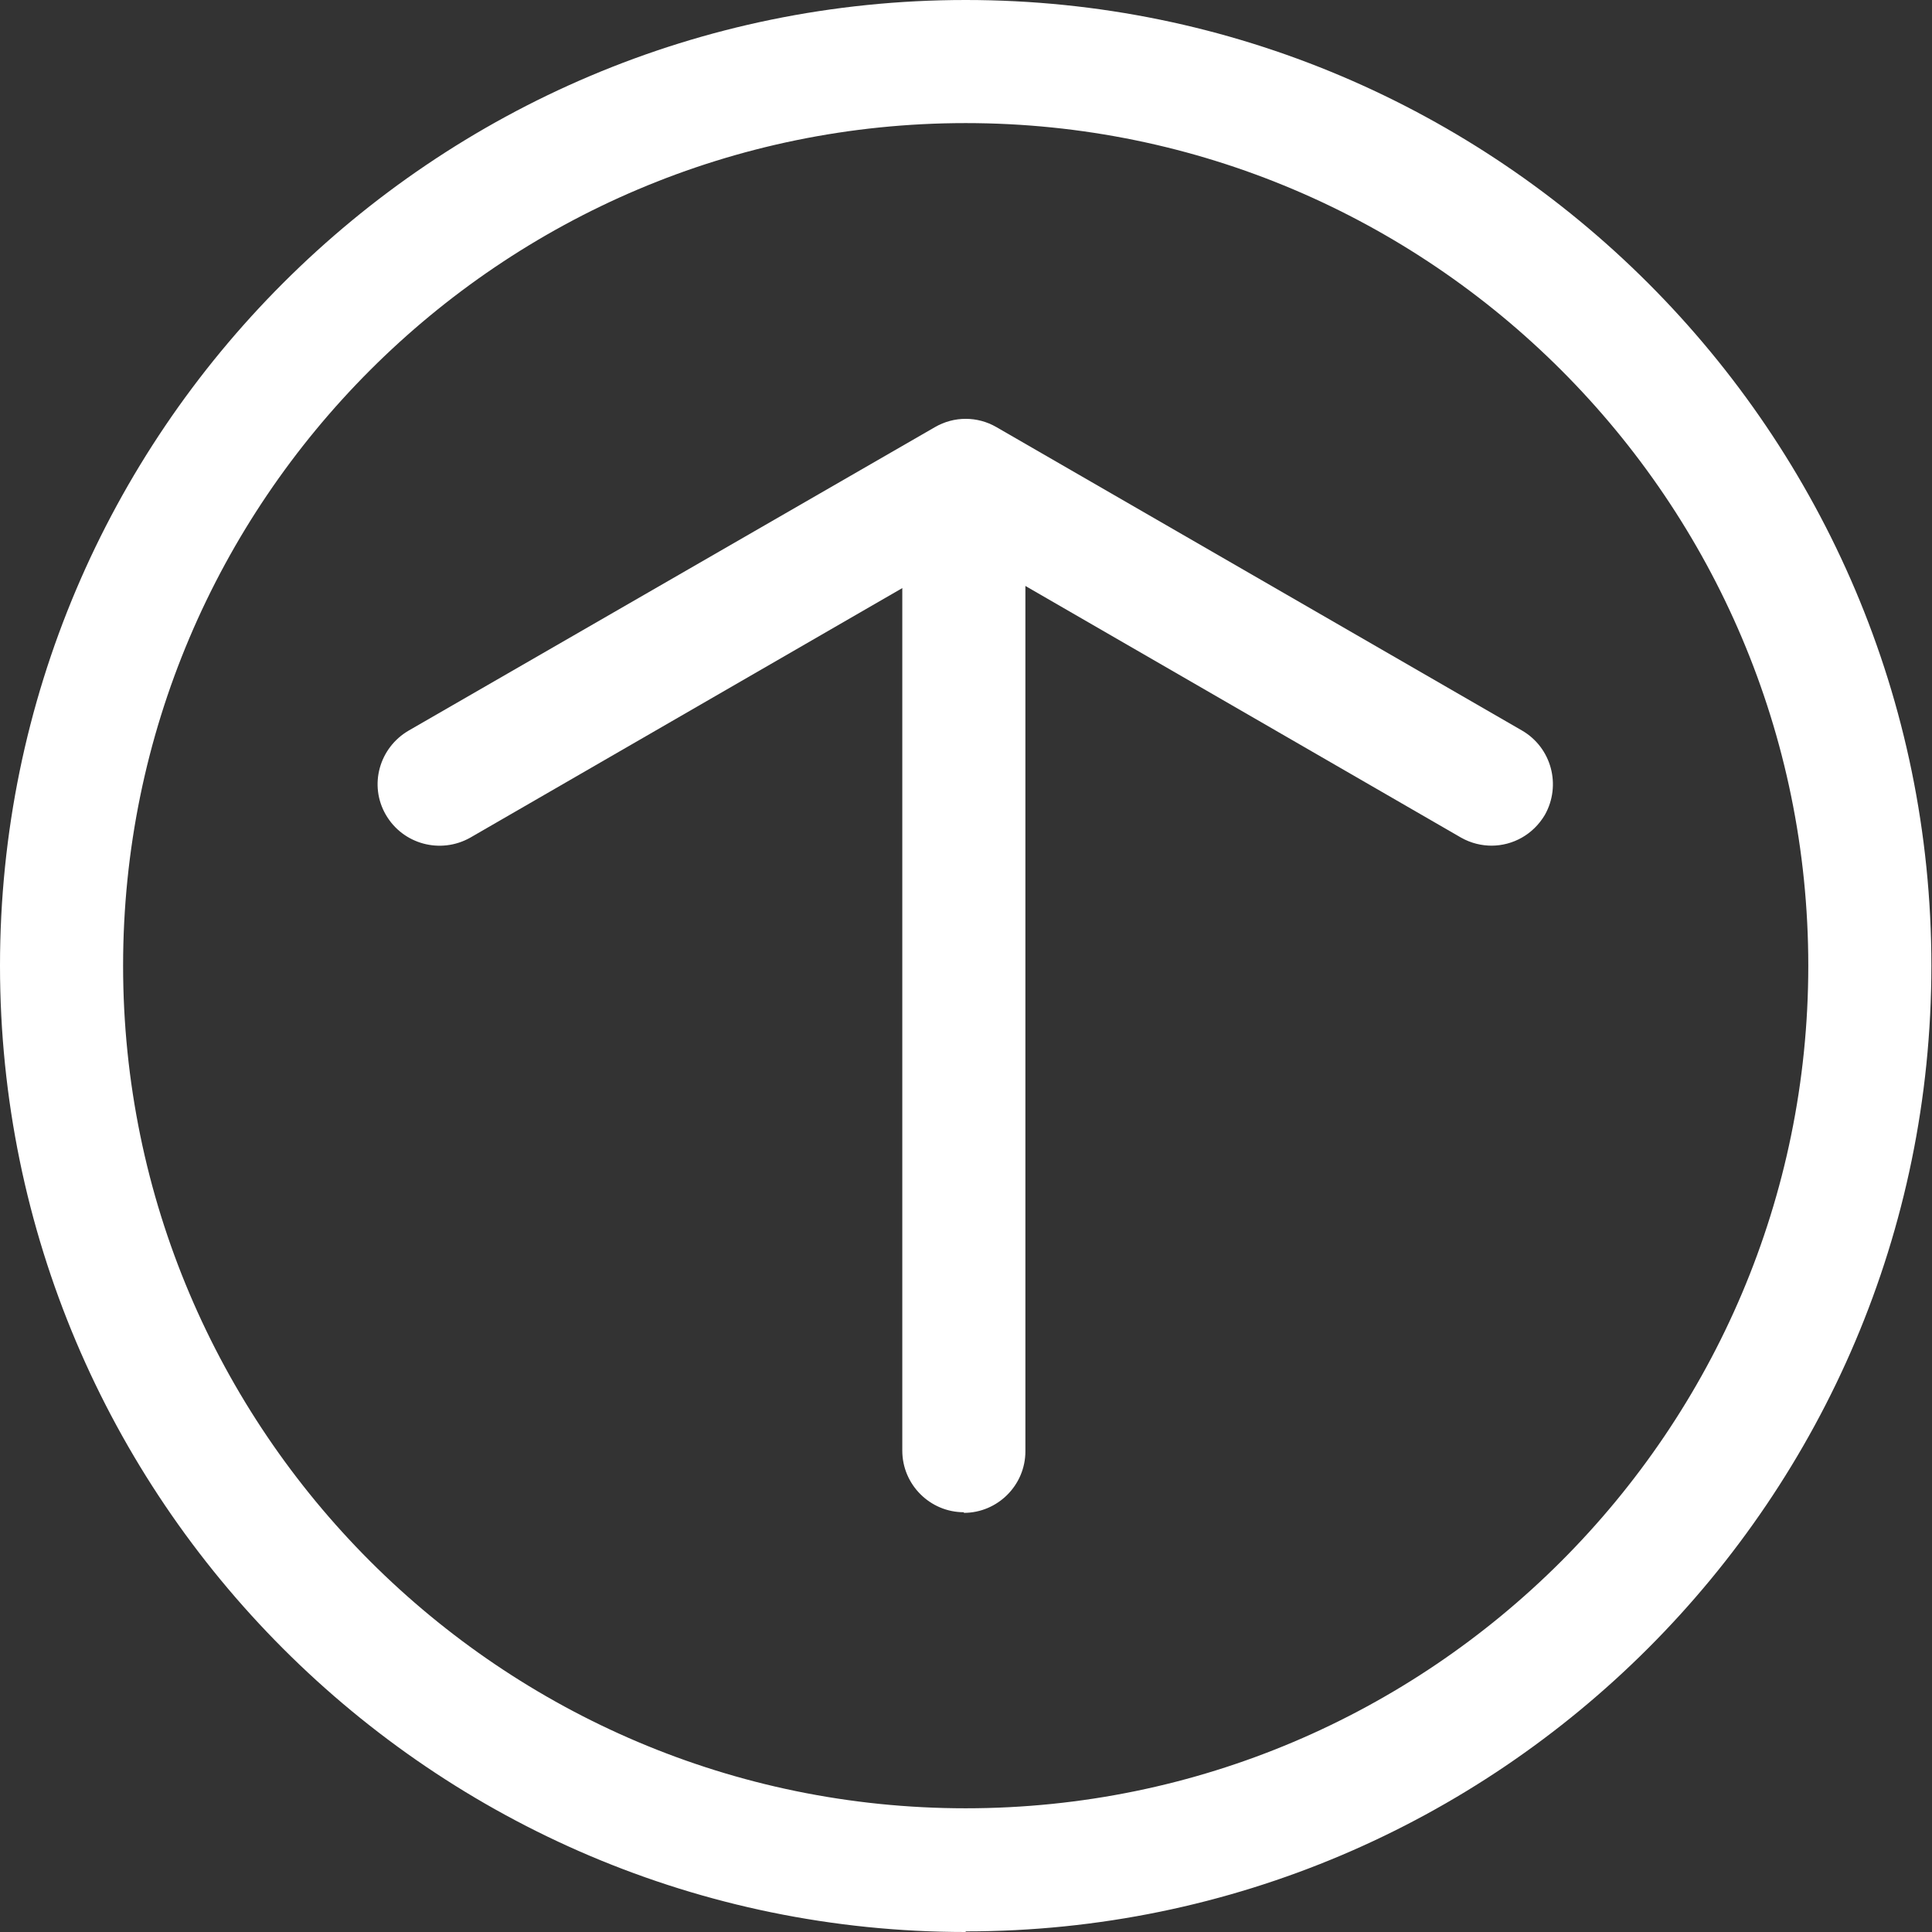 <?xml version="1.0" encoding="UTF-8"?>
<svg id="Ebene_1" data-name="Ebene 1" xmlns="http://www.w3.org/2000/svg" width="31.39" height="31.39" viewBox="0 0 31.39 31.39">
  <rect x="0" y="0" width="31.39" height="31.39" fill="#333333" stroke="none"/>
  <g id="KEBO_Icons_Pfeil_NachOben" data-name="KEBO Icons Pfeil NachOben">
    <path d="m15.69,31.39C7.04,31.39,0,24.35,0,15.69S7.04,0,15.69,0s15.69,7.04,15.69,15.69-7.04,15.69-15.69,15.69Zm0-29.39c-7.55,0-13.69,6.14-13.69,13.69s6.14,13.69,13.69,13.69,13.69-6.14,13.69-13.69S23.24,2,15.69,2Z" style="fill: #fff;"/>
    <g id="Gruppe_80" data-name="Gruppe 80">
      <path d="m24.24,13.74c-.17,0-.34-.04-.5-.13l-8.05-4.65-8.05,4.65c-.48.27-1.09.11-1.37-.37-.28-.48-.11-1.09.37-1.37l8.55-4.93c.31-.18.69-.18,1,0l8.54,4.93c.48.28.64.89.37,1.37-.19.32-.52.5-.87.5Z" style="fill: #fff;"/>
      <path d="m15.66,24.57c-.55,0-1-.45-1-1V7.88c0-.55.45-1,1-1s1,.45,1,1v15.7c0,.55-.45,1-1,1Z" style="fill: #fff;"/>
    </g>
  </g>
</svg>